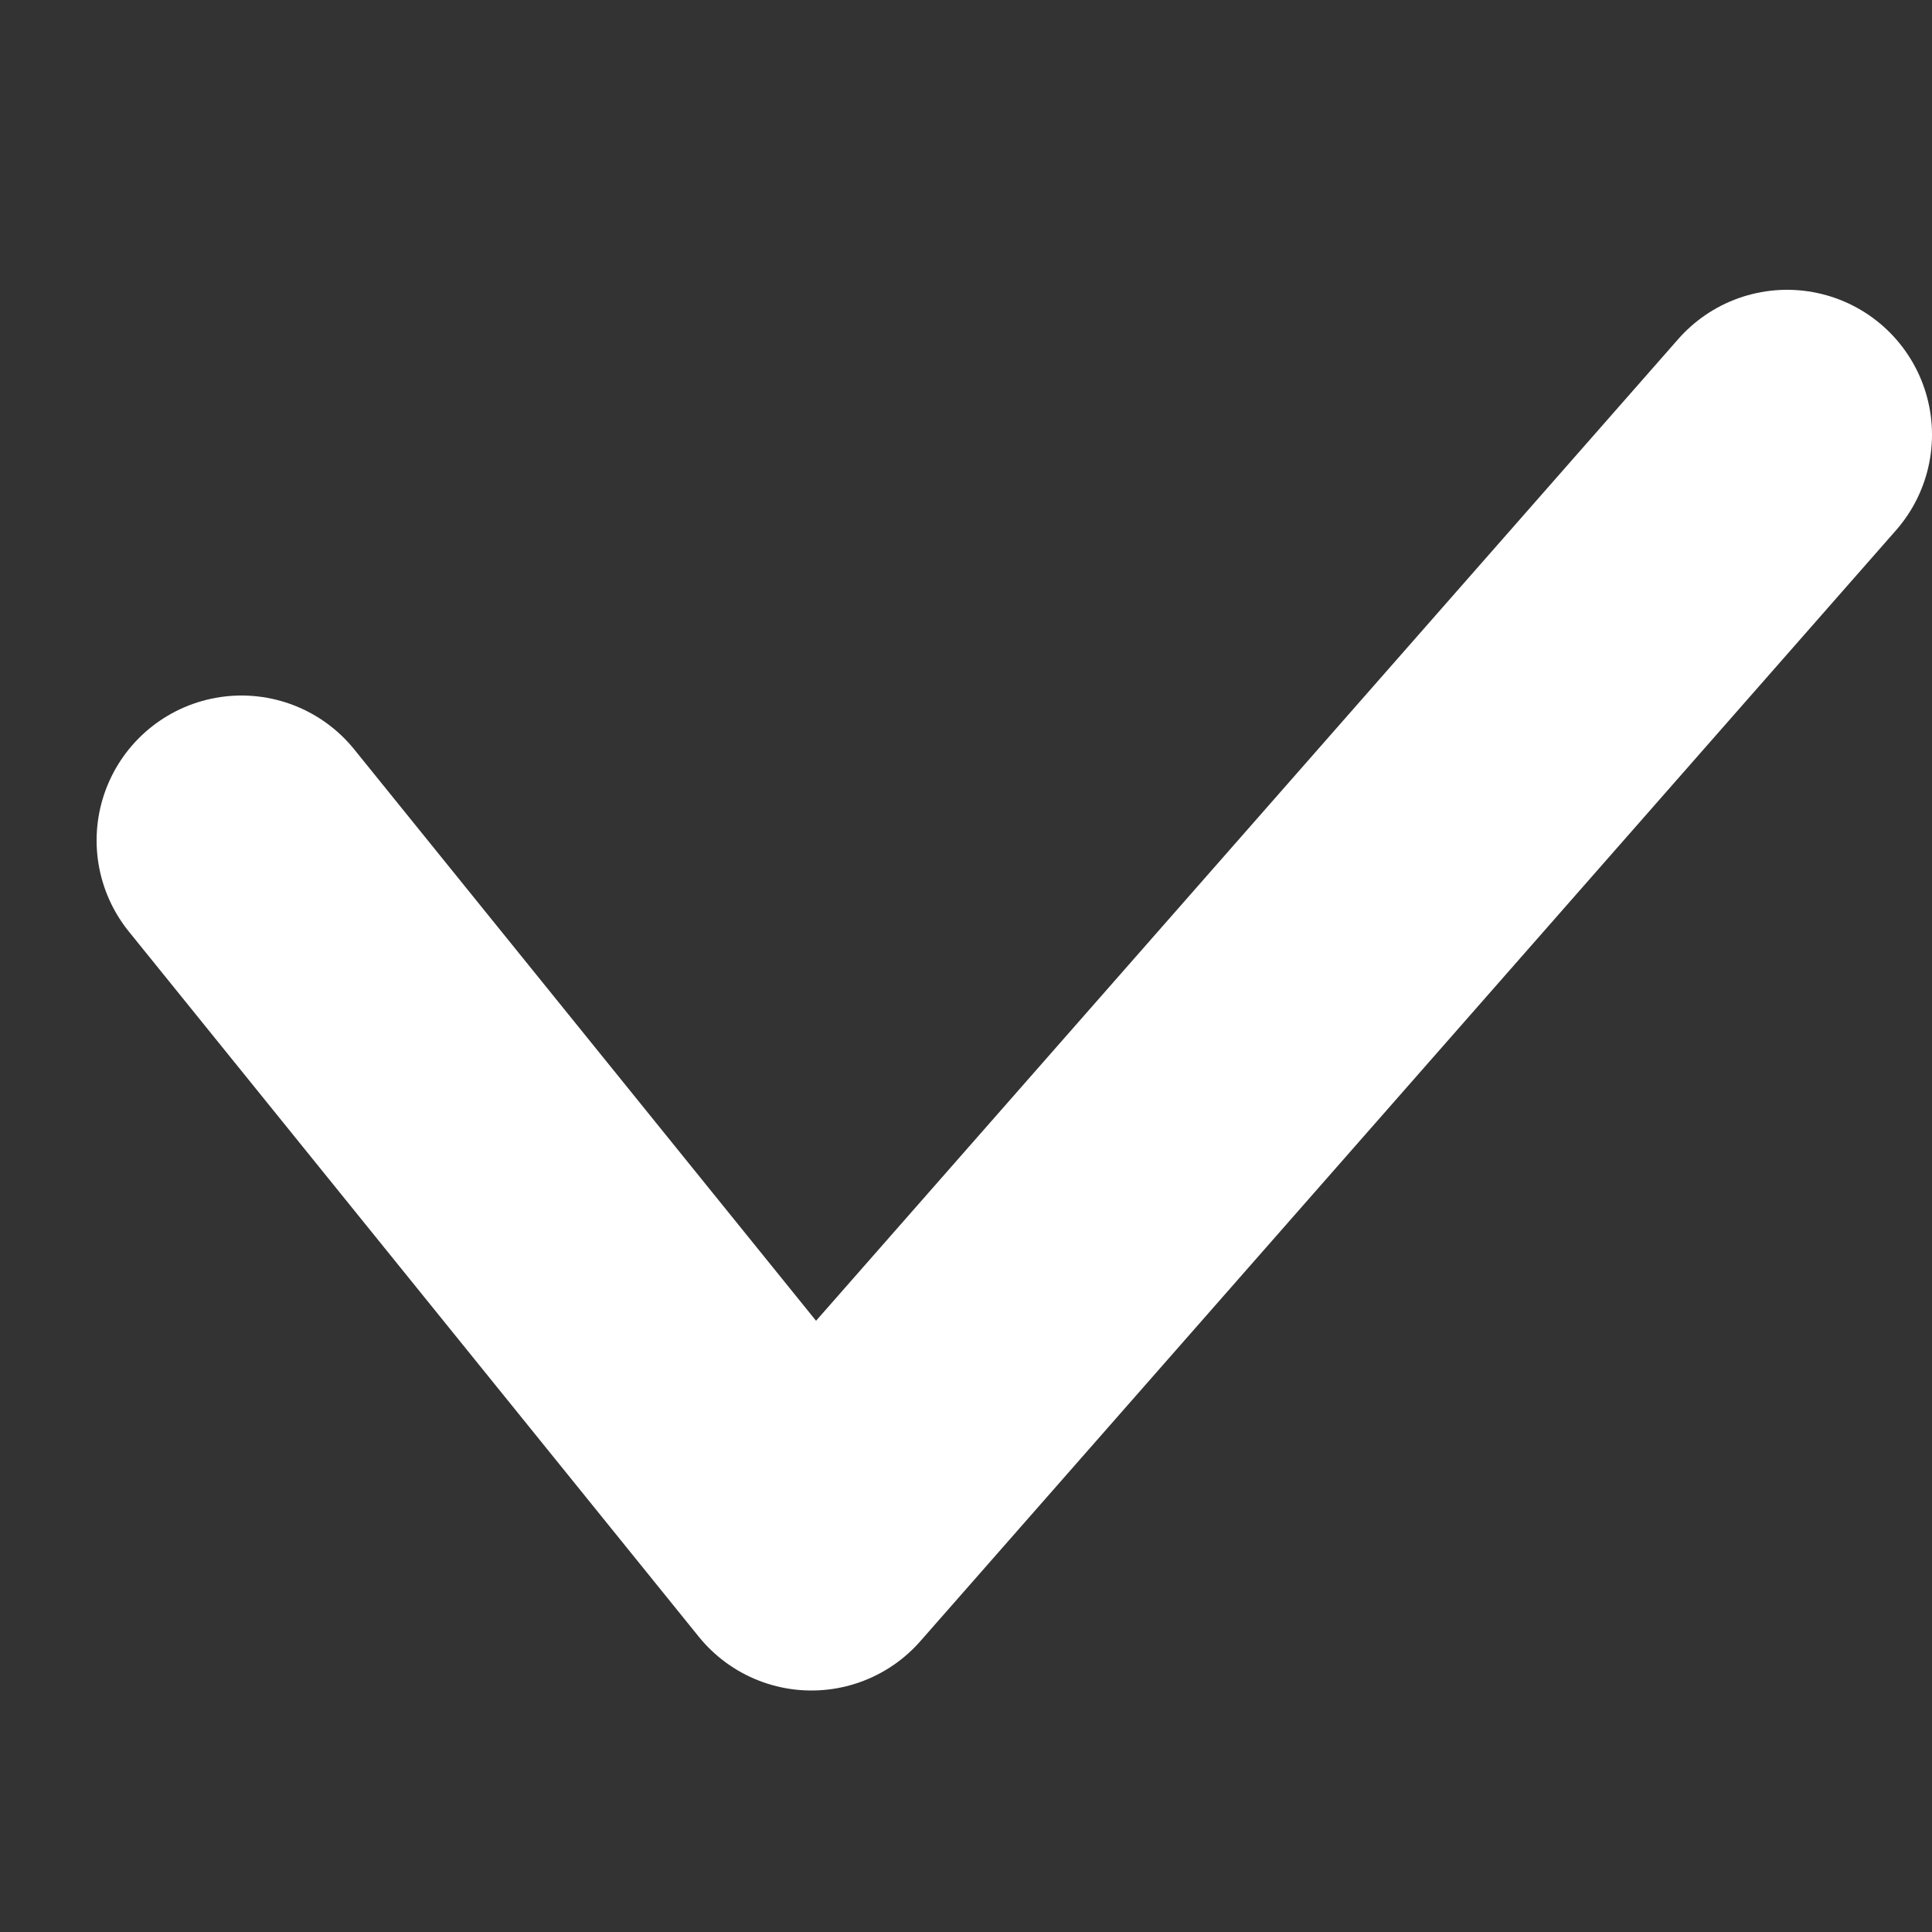﻿<svg xmlns="http://www.w3.org/2000/svg" width="20" height="20" viewBox="0 0 20 20">
    <rect x="0" y="0" width="20" height="20" fill="#333333" stroke="none"/>
    <path fill="none" stroke="#FFF" stroke-linecap="round" stroke-linejoin="round" stroke-width="3" d="M2.5 8.7L8.4 16 18.5 4.5"/>
</svg>

